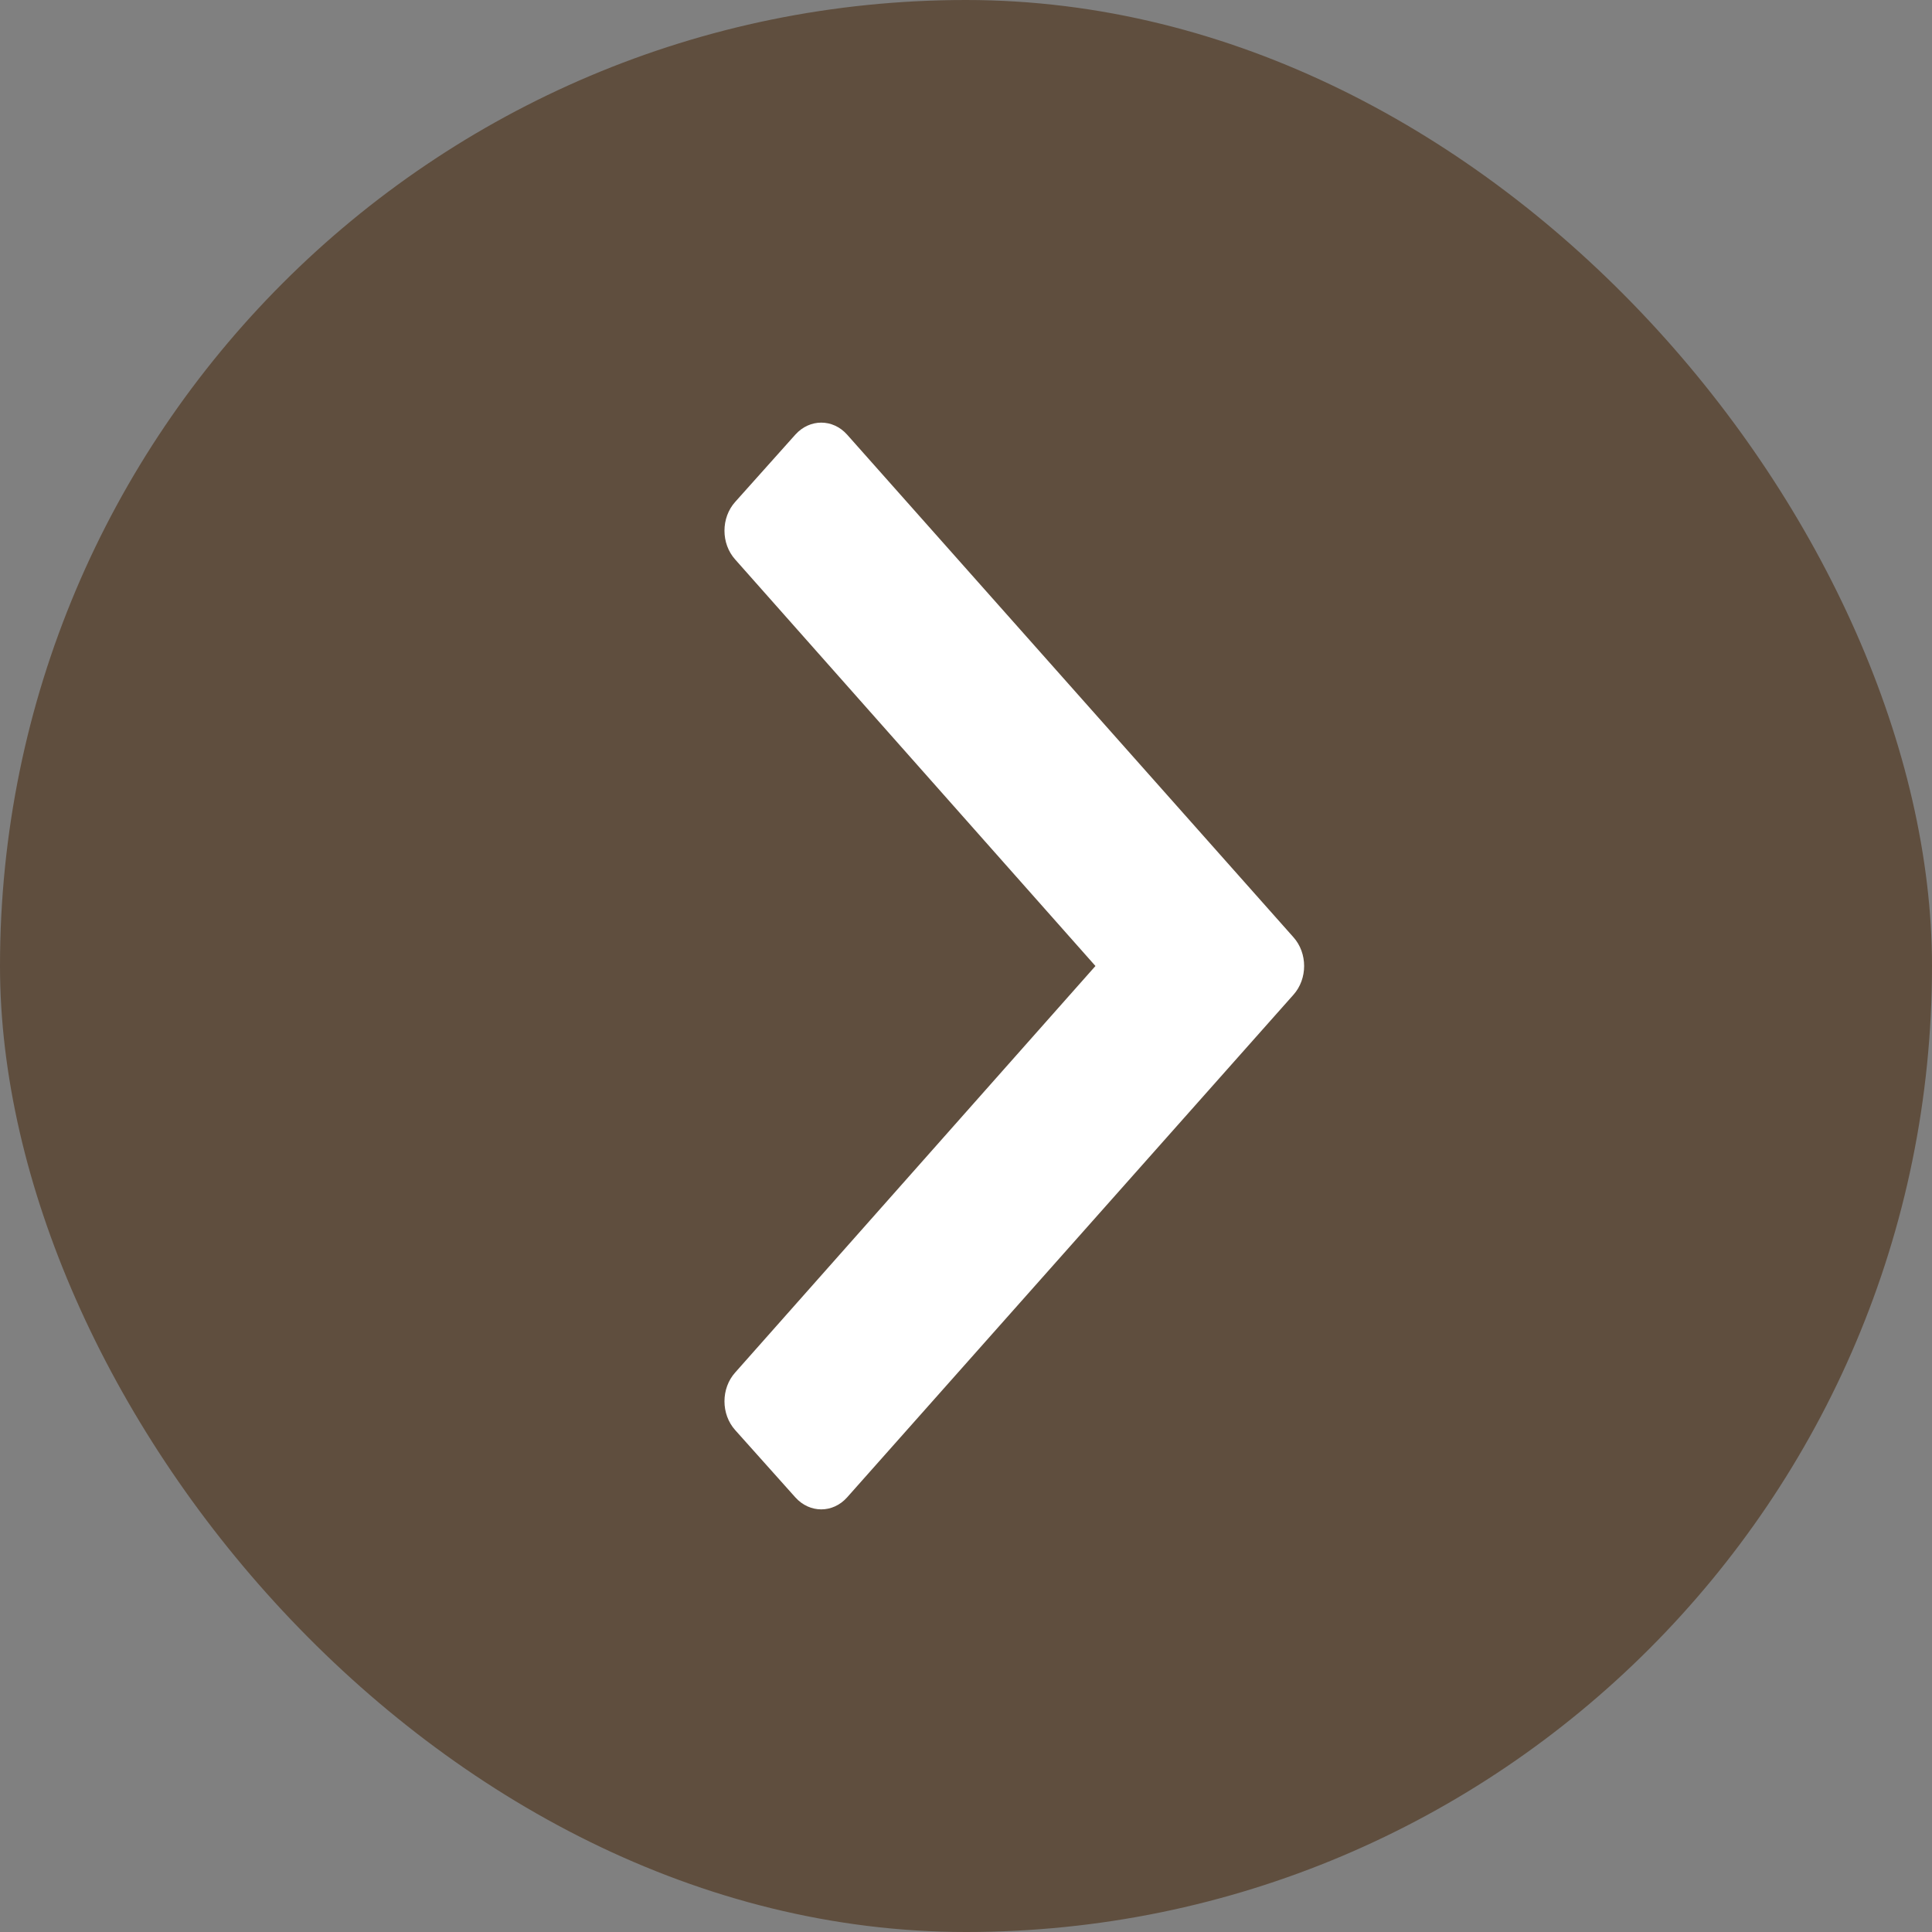 <svg width="16" height="16" viewBox="0 0 16 16" fill="none" xmlns="http://www.w3.org/2000/svg">
<rect x="0" y="0" width="16" height="16" fill="#808080" stroke="none"/>
<rect width="16" height="16" rx="8" fill="#5F4E3E"/>
<path d="M10.711 7.761L7.015 3.599C6.897 3.467 6.706 3.467 6.587 3.599L6.089 4.156C5.97 4.288 5.97 4.502 6.089 4.634L9.072 8L6.089 11.366C5.97 11.498 5.97 11.712 6.089 11.844L6.587 12.401C6.706 12.533 6.897 12.533 7.015 12.401L10.711 8.239C10.83 8.107 10.83 7.893 10.711 7.761Z" fill="white"/>
</svg>

